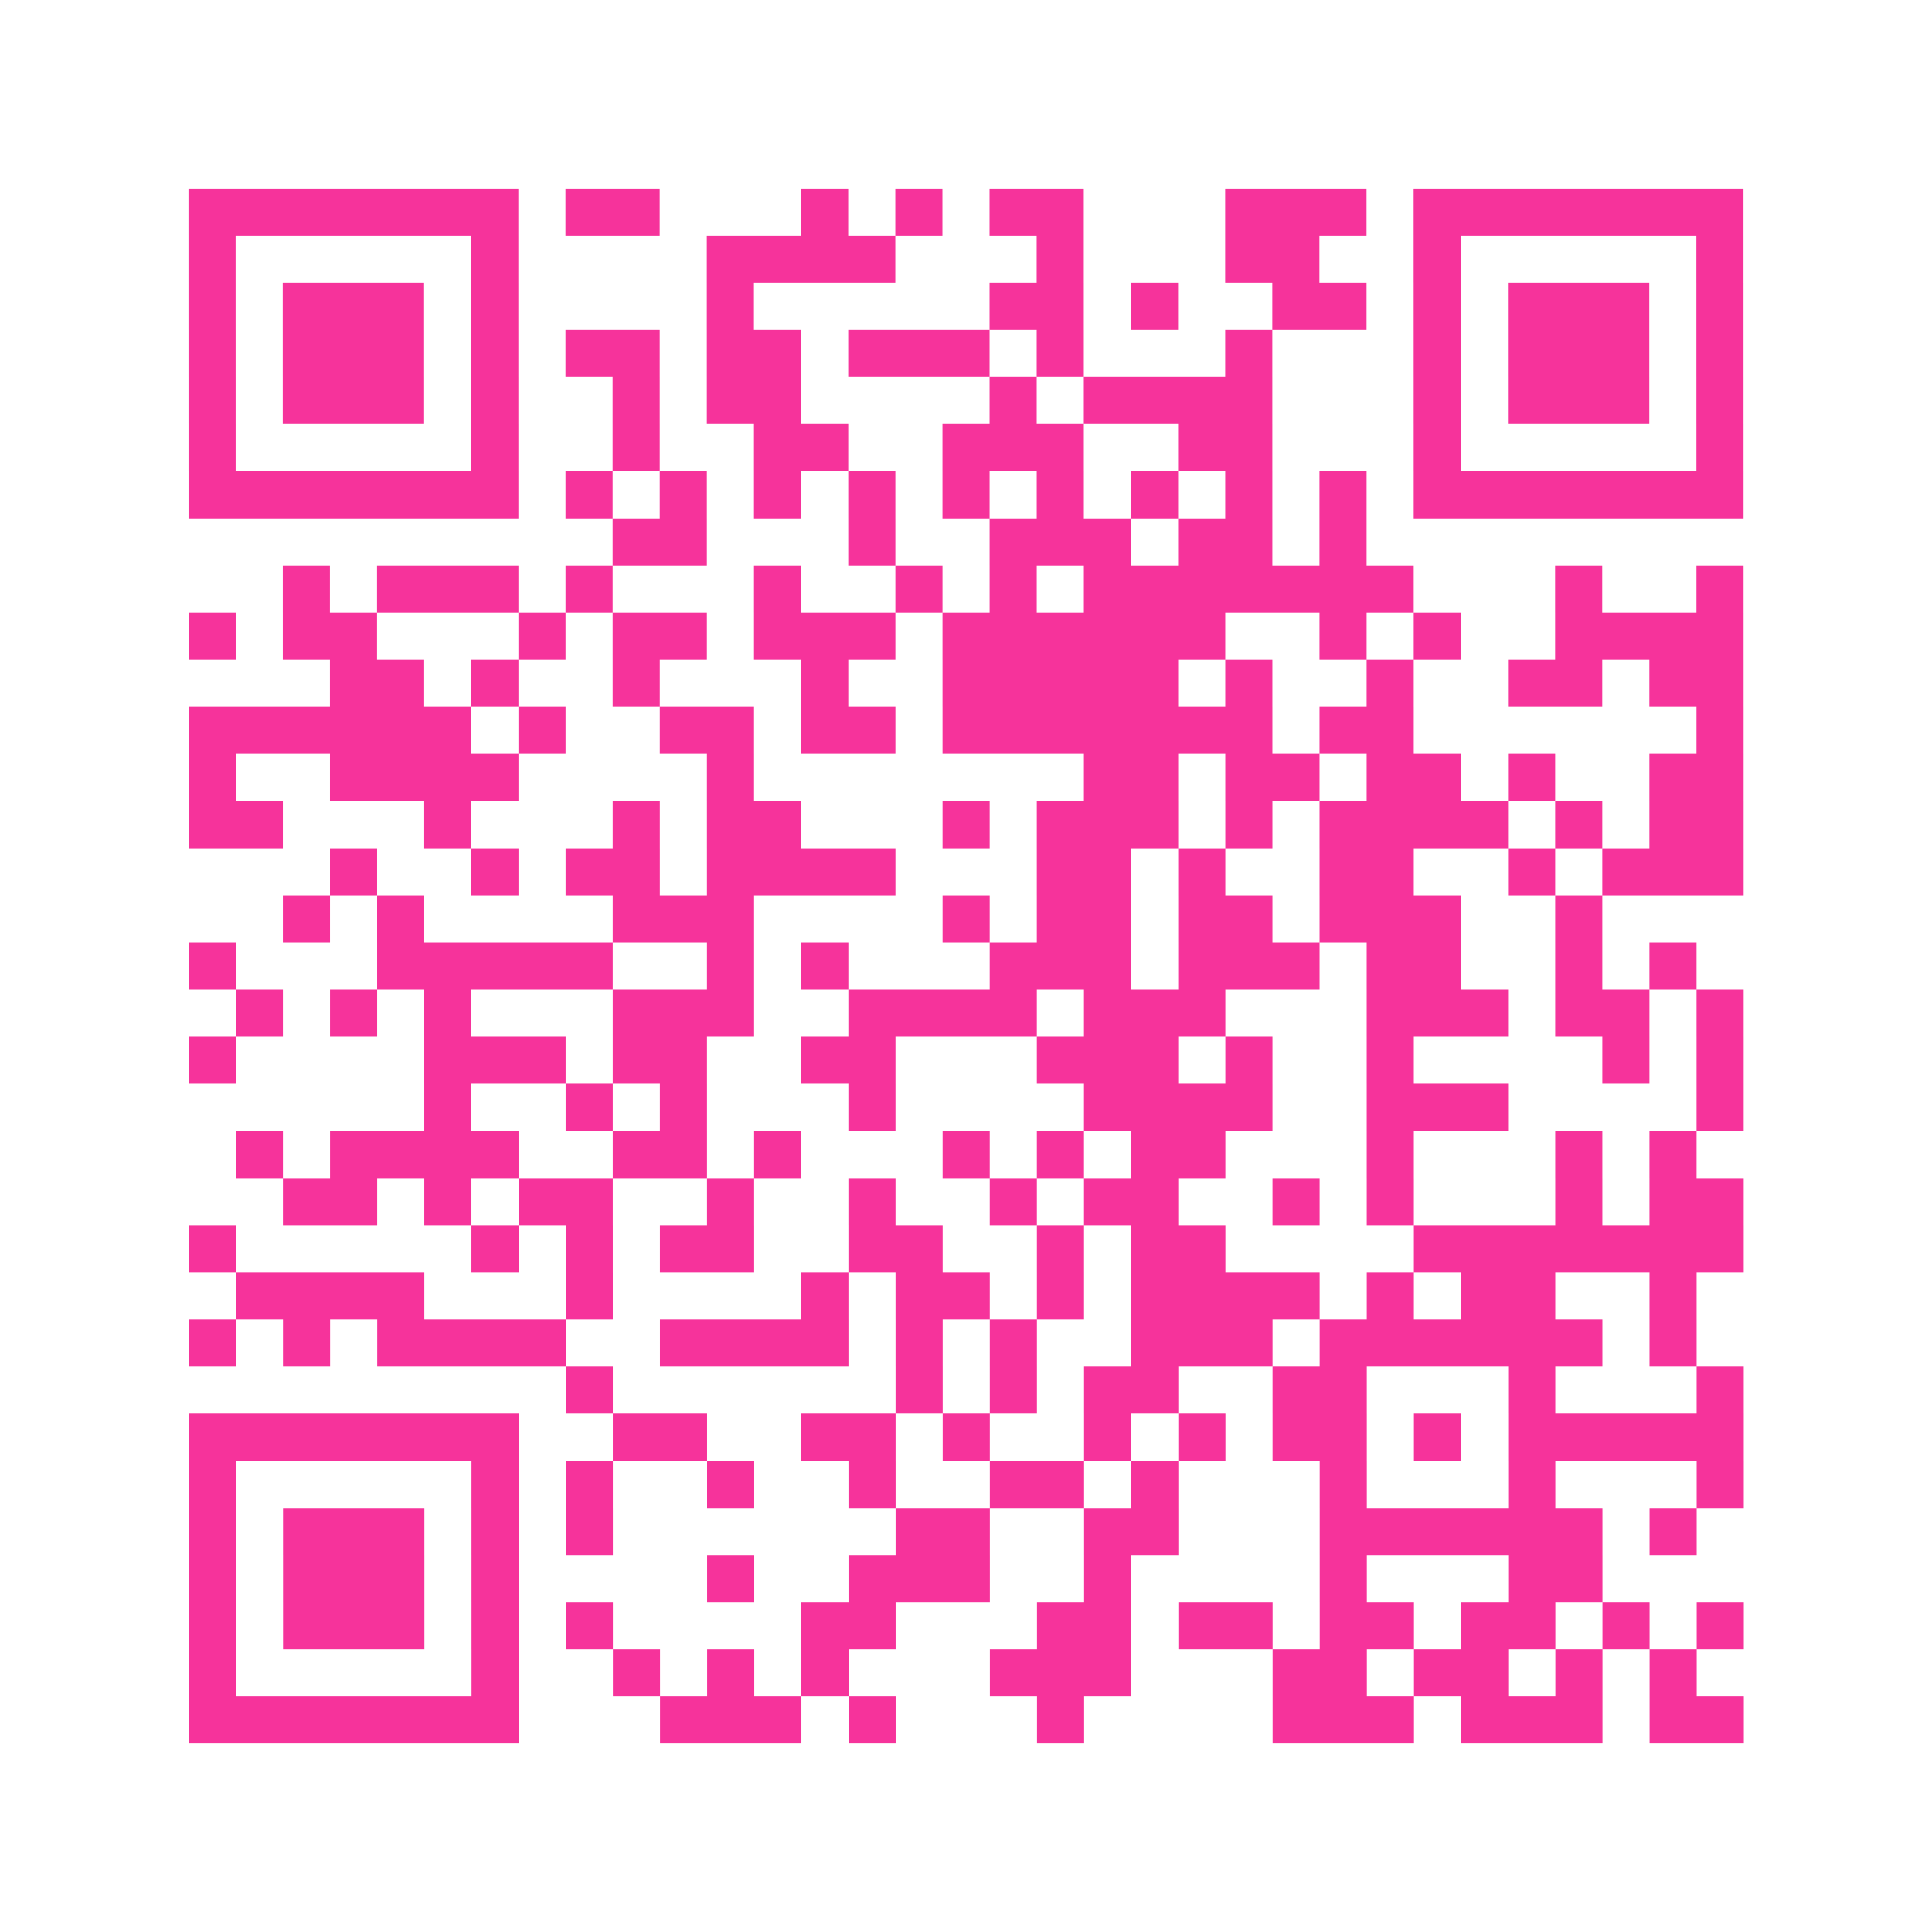 <?xml version="1.0" encoding="UTF-8"?>
<svg xmlns="http://www.w3.org/2000/svg" viewBox="0 0 41 41" class="pyqrcode"><path fill="transparent" d="M0 0h41v41h-41z"/><path stroke="#f6339b" class="pyqrline" d="M4 4.5h7m1 0h2m3 0h1m1 0h1m1 0h2m3 0h3m1 0h7m-33 1h1m5 0h1m4 0h4m3 0h1m3 0h2m2 0h1m5 0h1m-33 1h1m1 0h3m1 0h1m4 0h1m5 0h2m1 0h1m2 0h2m1 0h1m1 0h3m1 0h1m-33 1h1m1 0h3m1 0h1m1 0h2m1 0h2m1 0h3m1 0h1m3 0h1m3 0h1m1 0h3m1 0h1m-33 1h1m1 0h3m1 0h1m2 0h1m1 0h2m4 0h1m1 0h4m3 0h1m1 0h3m1 0h1m-33 1h1m5 0h1m2 0h1m2 0h2m2 0h3m2 0h2m3 0h1m5 0h1m-33 1h7m1 0h1m1 0h1m1 0h1m1 0h1m1 0h1m1 0h1m1 0h1m1 0h1m1 0h1m1 0h7m-24 1h2m3 0h1m2 0h3m1 0h2m1 0h1m-23 1h1m1 0h3m1 0h1m3 0h1m2 0h1m1 0h1m1 0h7m3 0h1m2 0h1m-33 1h1m1 0h2m3 0h1m1 0h2m1 0h3m1 0h6m2 0h1m1 0h1m2 0h4m-30 1h2m1 0h1m2 0h1m3 0h1m2 0h5m1 0h1m2 0h1m2 0h2m1 0h2m-33 1h6m1 0h1m2 0h2m1 0h2m1 0h7m1 0h2m6 0h1m-33 1h1m2 0h4m4 0h1m7 0h2m1 0h2m1 0h2m1 0h1m2 0h2m-33 1h2m3 0h1m3 0h1m1 0h2m3 0h1m1 0h3m1 0h1m1 0h4m1 0h1m1 0h2m-30 1h1m2 0h1m1 0h2m1 0h4m3 0h2m1 0h1m2 0h2m2 0h1m1 0h3m-31 1h1m1 0h1m4 0h3m4 0h1m1 0h2m1 0h2m1 0h3m2 0h1m-30 1h1m3 0h5m2 0h1m1 0h1m3 0h3m1 0h3m1 0h2m2 0h1m1 0h1m-31 1h1m1 0h1m1 0h1m3 0h3m2 0h4m1 0h3m3 0h3m1 0h2m1 0h1m-33 1h1m4 0h3m1 0h2m2 0h2m3 0h3m1 0h1m2 0h1m4 0h1m1 0h1m-28 1h1m2 0h1m1 0h1m3 0h1m4 0h4m2 0h3m4 0h1m-32 1h1m1 0h4m2 0h2m1 0h1m3 0h1m1 0h1m1 0h2m3 0h1m3 0h1m1 0h1m-30 1h2m1 0h1m1 0h2m2 0h1m2 0h1m2 0h1m1 0h2m2 0h1m1 0h1m3 0h1m1 0h2m-33 1h1m5 0h1m1 0h1m1 0h2m2 0h2m2 0h1m1 0h2m4 0h7m-32 1h4m3 0h1m4 0h1m1 0h2m1 0h1m1 0h4m1 0h1m1 0h2m2 0h1m-32 1h1m1 0h1m1 0h4m2 0h4m1 0h1m1 0h1m2 0h3m1 0h6m1 0h1m-24 1h1m6 0h1m1 0h1m1 0h2m2 0h2m3 0h1m3 0h1m-33 1h7m2 0h2m2 0h2m1 0h1m2 0h1m1 0h1m1 0h2m1 0h1m1 0h5m-33 1h1m5 0h1m1 0h1m2 0h1m2 0h1m2 0h2m1 0h1m3 0h1m3 0h1m3 0h1m-33 1h1m1 0h3m1 0h1m1 0h1m6 0h2m2 0h2m3 0h6m1 0h1m-32 1h1m1 0h3m1 0h1m4 0h1m2 0h3m2 0h1m4 0h1m3 0h2m-30 1h1m1 0h3m1 0h1m1 0h1m4 0h2m3 0h2m1 0h2m1 0h2m1 0h2m1 0h1m1 0h1m-33 1h1m5 0h1m2 0h1m1 0h1m1 0h1m3 0h3m3 0h2m1 0h2m1 0h1m1 0h1m-32 1h7m3 0h3m1 0h1m3 0h1m4 0h3m1 0h3m1 0h2"/></svg>
